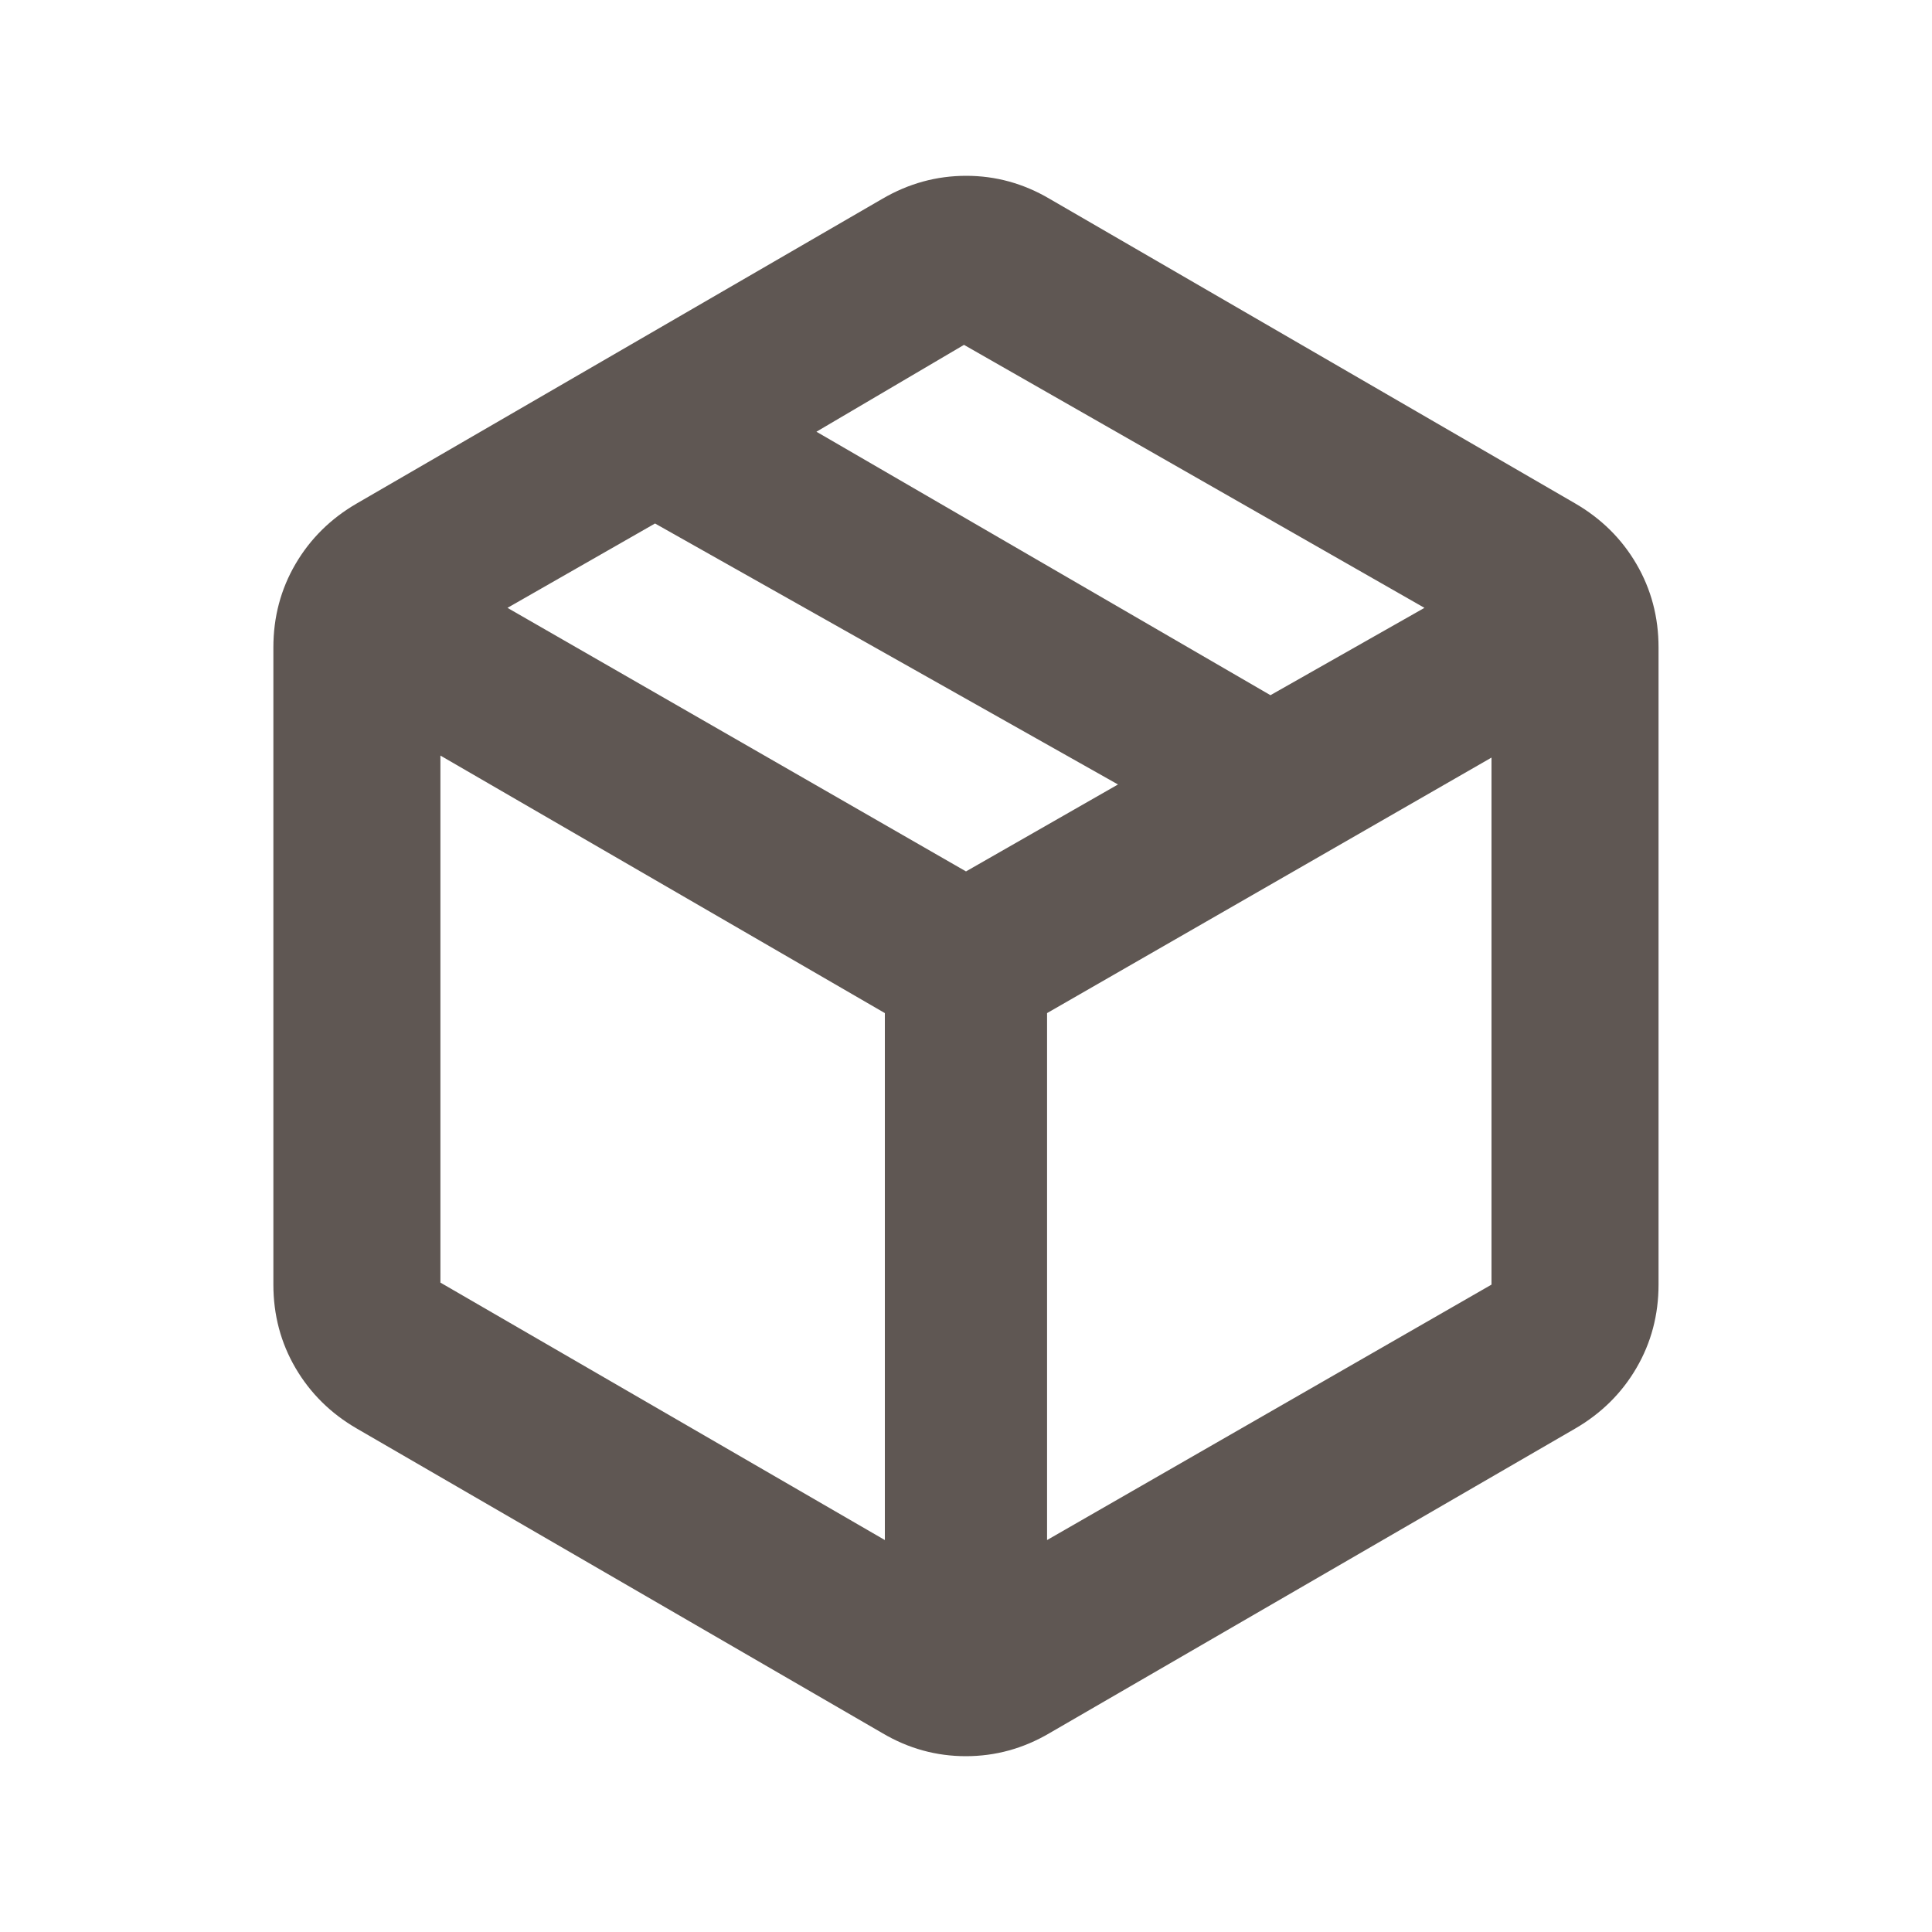 <svg width="24" height="24" viewBox="0 0 24 24" fill="none" xmlns="http://www.w3.org/2000/svg">
<mask id="mask0_815_3611" style="mask-type:alpha" maskUnits="userSpaceOnUse" x="0" y="0" width="24" height="24">
<rect width="24" height="24" fill="#D9D9D9"/>
</mask>
<g mask="url(#mask0_815_3611)">
<path d="M10.992 19.131V12.585L5.471 9.386V15.933L10.992 19.131ZM13.007 19.131L18.528 15.958V9.411L13.007 12.585V19.131ZM10.962 21.53L4.434 17.747C4.109 17.559 3.855 17.308 3.671 16.994C3.488 16.681 3.396 16.335 3.396 15.958V8.042C3.396 7.665 3.488 7.319 3.671 7.006C3.855 6.692 4.109 6.441 4.434 6.253L10.962 2.469C11.288 2.279 11.634 2.184 12.002 2.184C12.369 2.184 12.714 2.279 13.037 2.469L19.566 6.253C19.89 6.441 20.145 6.692 20.328 7.006C20.511 7.319 20.603 7.665 20.603 8.042V15.958C20.603 16.335 20.511 16.681 20.328 16.994C20.145 17.308 19.89 17.559 19.566 17.747L13.037 21.53C12.712 21.721 12.366 21.816 11.998 21.816C11.631 21.816 11.285 21.721 10.962 21.53ZM15.782 8.636L17.695 7.551L11.975 4.284L10.142 5.363L15.782 8.636ZM12 10.825L13.888 9.745L8.137 6.503L6.304 7.551L12 10.825Z" fill="#5F5753"/>
</g>
</svg>

